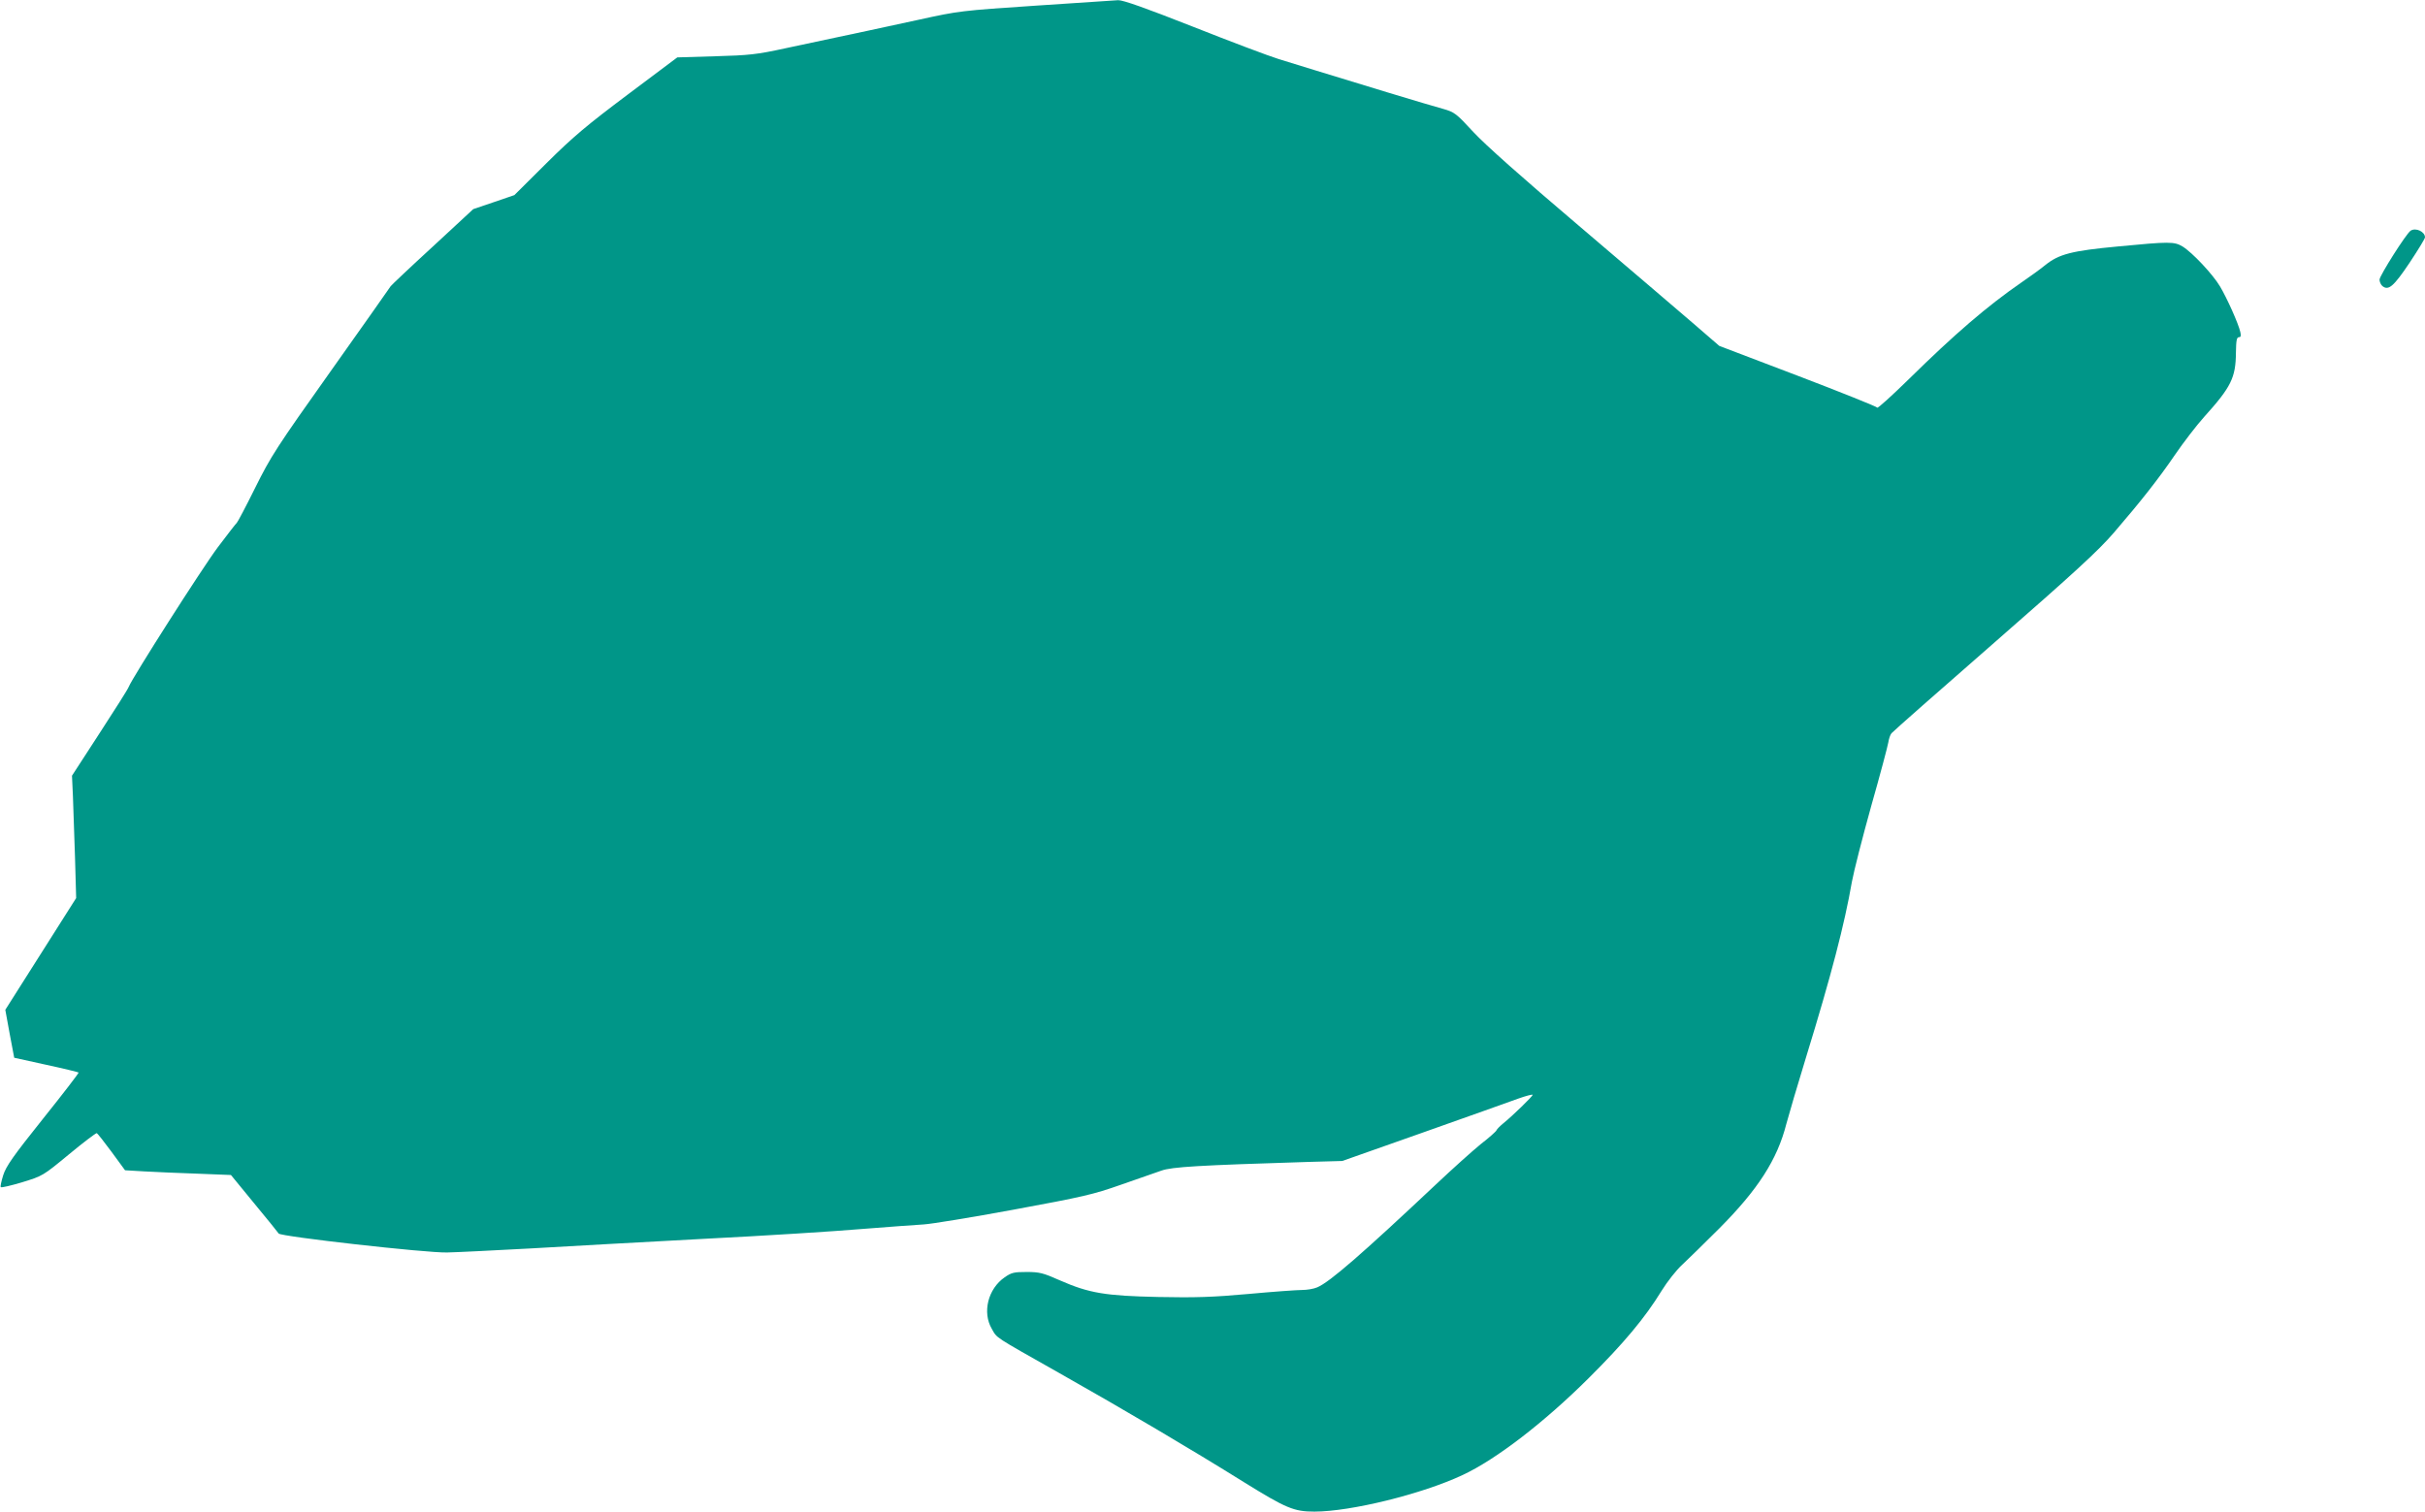 <?xml version="1.0" standalone="no"?>
<!DOCTYPE svg PUBLIC "-//W3C//DTD SVG 20010904//EN"
 "http://www.w3.org/TR/2001/REC-SVG-20010904/DTD/svg10.dtd">
<svg version="1.0" xmlns="http://www.w3.org/2000/svg"
 width="1280pt" height="798pt" viewBox="0 0 1280 798"
 preserveAspectRatio="xMidYMid meet">
<g transform="translate(0,798) scale(0.1,-0.1)"
fill="#009688" stroke="none">
<path d="M5465 7950 c-390 -26 -405 -28 -610 -73 -197 -43 -282 -61 -710 -152
-152 -33 -191 -37 -370 -42 l-200 -6 -260 -195 c-217 -163 -288 -222 -430
-363 l-170 -169 -108 -37 -109 -37 -216 -200 c-120 -110 -218 -203 -220 -207
-2 -4 -143 -204 -314 -445 -289 -407 -318 -452 -401 -619 -49 -99 -93 -182
-97 -185 -4 -3 -49 -61 -101 -130 -85 -114 -450 -687 -469 -735 -4 -12 -74
-122 -154 -245 l-146 -225 5 -110 c2 -60 7 -206 11 -323 l6 -213 -187 -295
-187 -295 23 -126 24 -127 168 -37 c93 -20 170 -39 172 -41 2 -2 -82 -112
-188 -244 -159 -199 -195 -251 -210 -298 -10 -32 -16 -60 -13 -63 3 -4 54 8
114 26 107 33 108 33 246 147 76 63 142 113 147 112 4 -2 39 -46 78 -99 l71
-97 102 -6 c57 -3 183 -9 280 -12 l177 -7 123 -150 c68 -82 126 -154 129 -159
10 -16 781 -103 889 -100 52 1 248 11 435 21 187 11 601 34 920 51 319 16 695
40 835 52 140 11 287 22 325 24 39 2 252 37 475 78 368 68 420 80 565 131 88
31 185 65 215 75 56 20 195 28 775 46 l180 5 425 150 c234 83 460 163 503 179
42 15 77 24 77 20 0 -7 -104 -109 -156 -151 -17 -14 -33 -30 -35 -36 -2 -6
-39 -39 -83 -73 -43 -35 -150 -131 -238 -214 -390 -367 -559 -514 -625 -542
-18 -8 -54 -14 -80 -14 -26 0 -153 -9 -283 -21 -188 -17 -283 -20 -475 -16
-281 6 -366 20 -521 88 -88 39 -107 44 -175 44 -67 0 -80 -3 -116 -28 -88 -61
-119 -185 -68 -272 29 -51 7 -36 350 -230 349 -197 706 -408 980 -579 224
-139 265 -156 373 -156 192 0 569 93 782 193 176 82 431 278 666 512 185 184
297 318 384 460 31 50 79 111 110 139 30 28 118 114 195 191 204 205 306 363
354 552 12 45 59 205 105 355 132 429 202 698 241 923 10 55 56 235 102 400
47 165 87 316 90 335 3 19 10 41 17 49 6 8 250 223 541 477 427 373 550 486
632 581 147 171 235 283 324 413 43 63 112 153 154 200 142 157 166 207 167
338 1 65 4 82 16 82 10 0 12 7 7 28 -10 44 -70 178 -107 240 -38 64 -146 179
-198 211 -44 26 -69 26 -340 0 -245 -23 -312 -40 -385 -99 -27 -22 -84 -63
-125 -91 -181 -125 -352 -272 -596 -512 -89 -87 -163 -154 -165 -149 -2 5
-191 81 -419 168 l-415 158 -140 121 c-77 66 -347 297 -601 513 -298 253 -495
428 -557 495 -91 99 -100 105 -159 122 -61 16 -496 148 -683 206 -49 15 -133
41 -185 57 -52 16 -256 93 -453 171 -251 99 -370 141 -395 140 -21 -1 -217
-14 -437 -29z"/>
<path d="M12724 6762 c-23 -15 -164 -238 -164 -258 0 -12 7 -27 15 -34 32 -26
59 -3 143 122 45 68 82 128 82 135 0 30 -49 53 -76 35z"/>
</g>
</svg>
